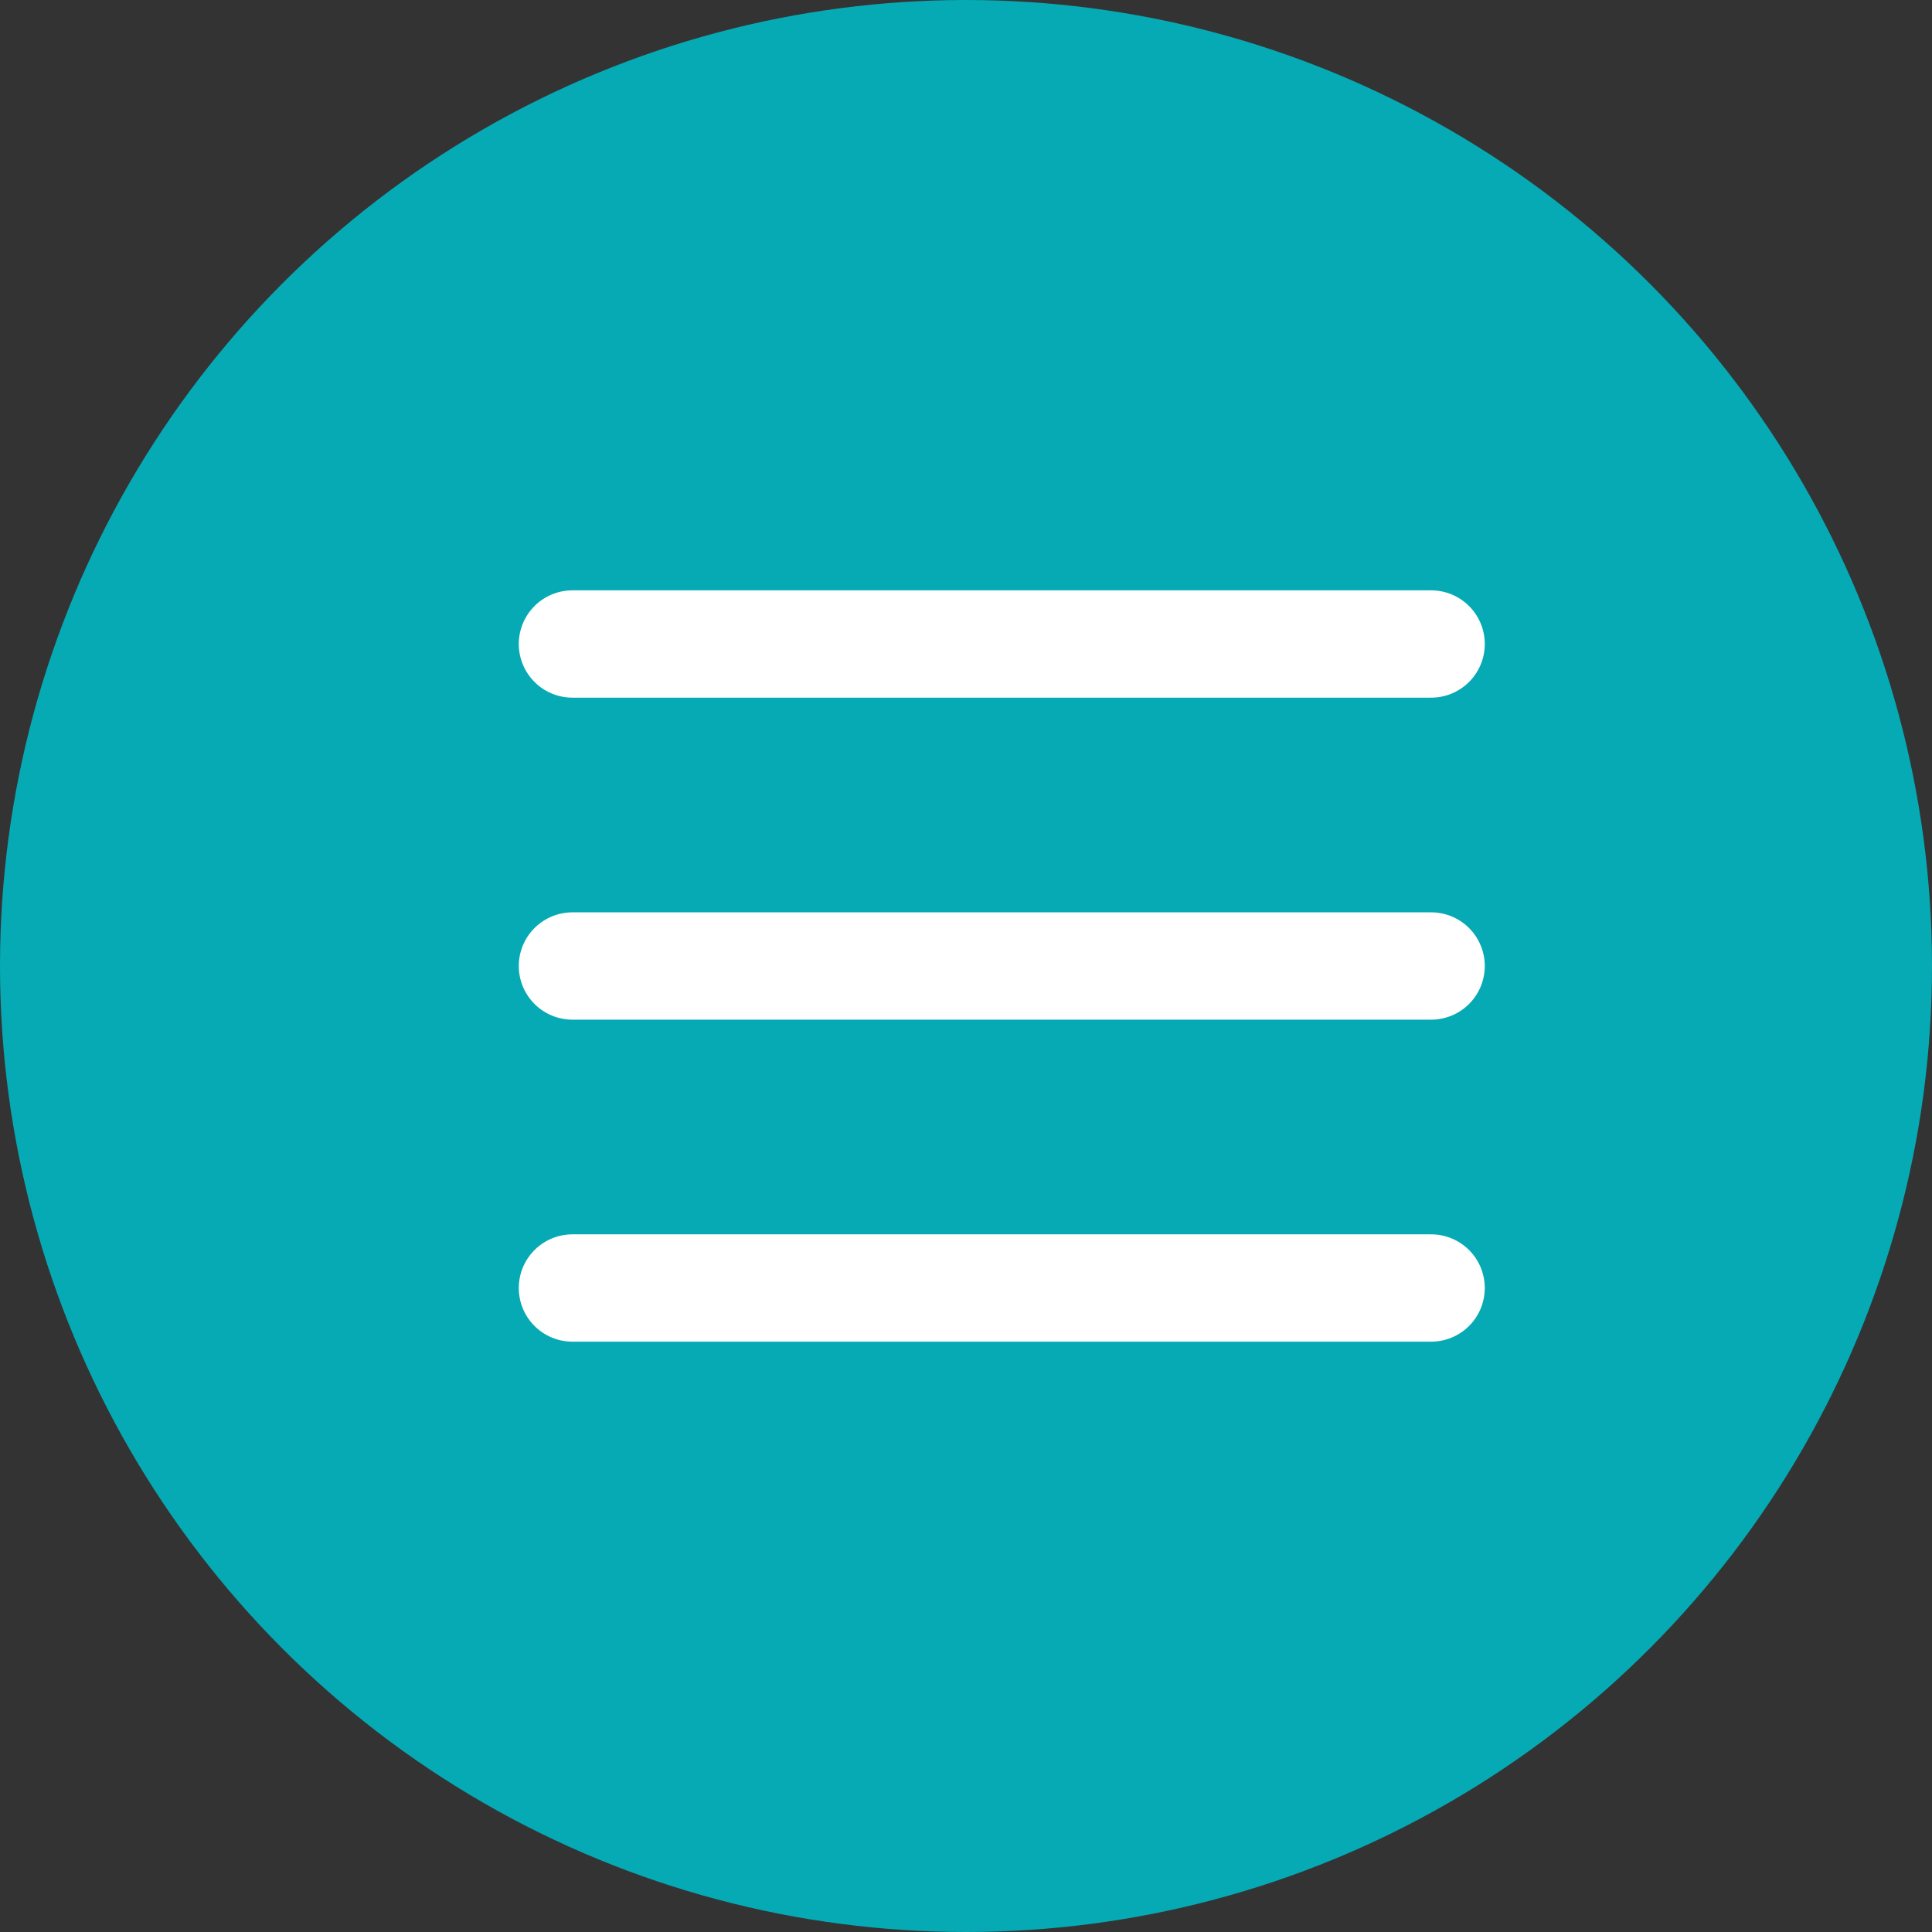 <svg width="27" height="27" viewBox="0 0 27 27" fill="none" xmlns="http://www.w3.org/2000/svg">
<rect x="0" y="0" width="27" height="27" fill="#333333" stroke="none"/>
<circle cx="13.5" cy="13.5" r="13.5" fill="#05AAB5"/>
<path d="M8 9H20" stroke="white" stroke-width="1.5" stroke-linecap="round"/>
<path d="M8 13.5H20" stroke="white" stroke-width="1.5" stroke-linecap="round"/>
<path d="M8 18H20" stroke="white" stroke-width="1.5" stroke-linecap="round"/>
</svg>
